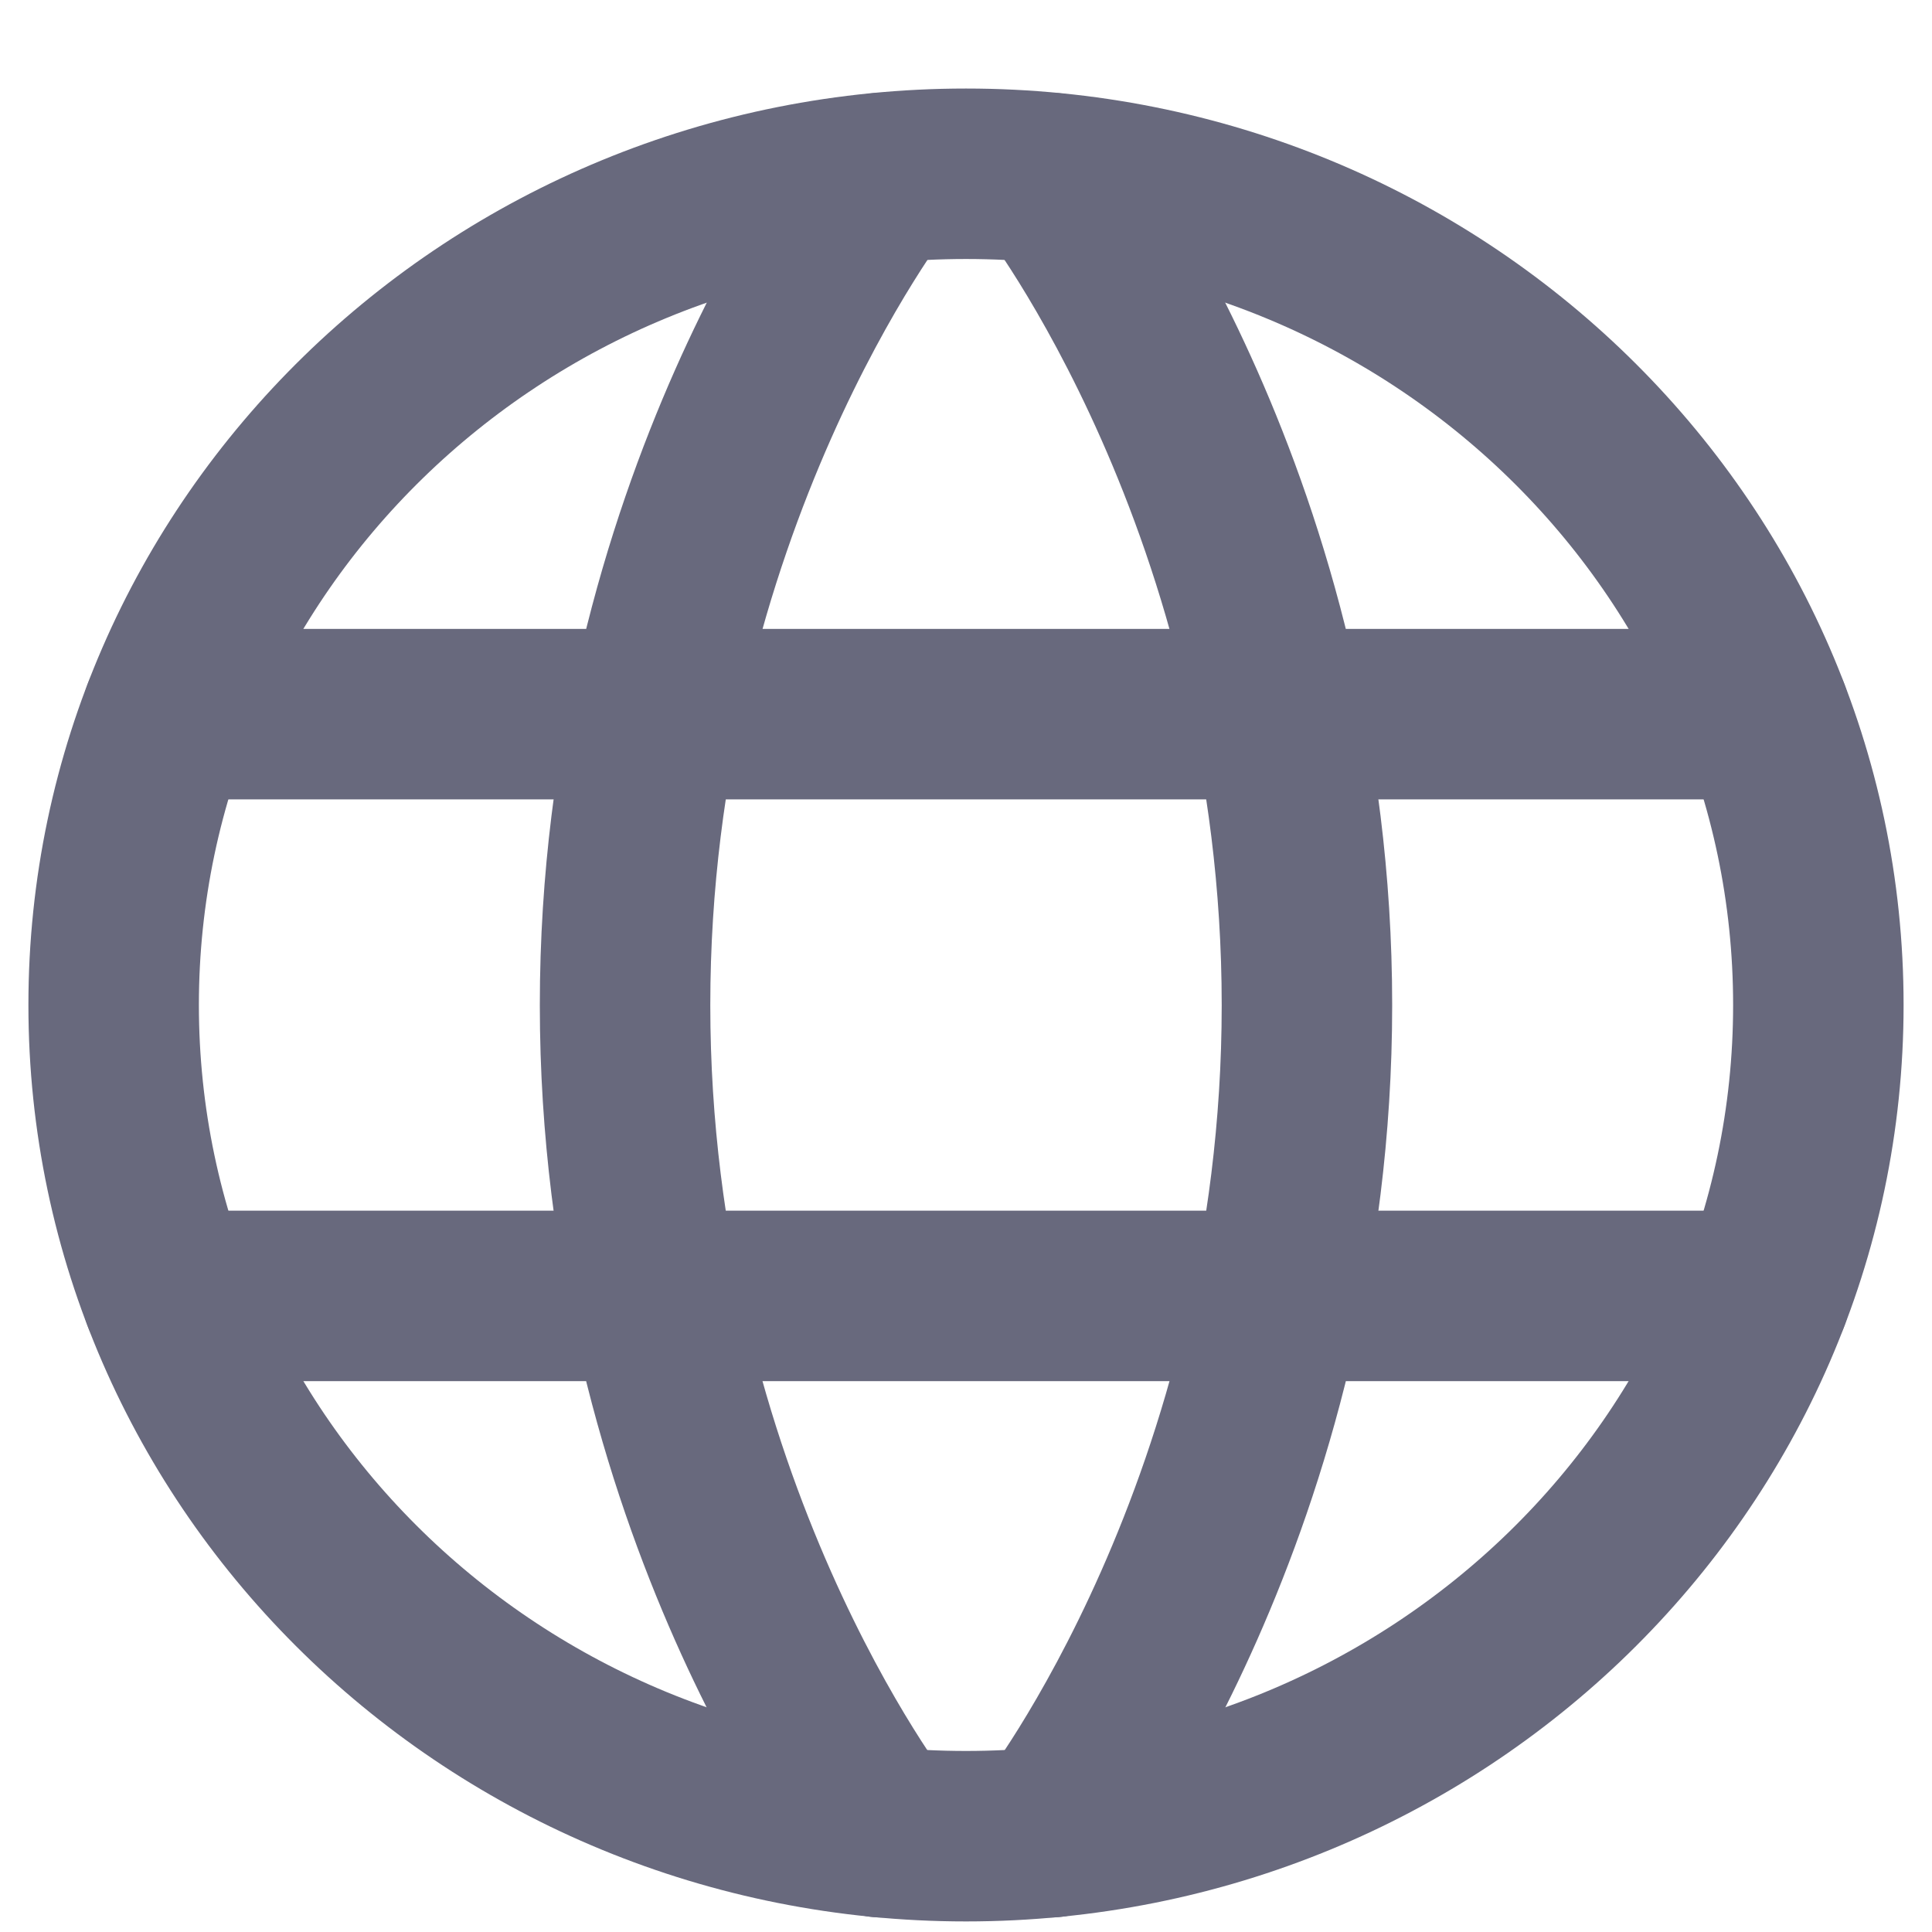 <svg width="17" height="17" viewBox="0 0 17 17" fill="none" xmlns="http://www.w3.org/2000/svg">
<path d="M1 8.843C1 12.883 4.358 16.157 8.5 16.157C12.642 16.157 16 12.883 16 8.843C16 4.804 12.642 1.529 8.5 1.529C4.358 1.529 1 4.804 1 8.843Z" stroke="#68697D" stroke-width="1.5" stroke-linecap="round" stroke-linejoin="round"/>
<path d="M9.25 1.567C9.25 1.567 11.5 4.456 11.5 8.844C11.5 13.233 9.25 16.122 9.25 16.122" stroke="#68697D" stroke-width="1.5" stroke-linecap="round" stroke-linejoin="round"/>
<path d="M7.75 16.122C7.75 16.122 5.5 13.233 5.5 8.844C5.5 4.456 7.75 1.567 7.75 1.567" stroke="#68697D" stroke-width="1.5" stroke-linecap="round" stroke-linejoin="round"/>
<path d="M1.473 11.403H15.527" stroke="#68697D" stroke-width="1.5" stroke-linecap="round" stroke-linejoin="round"/>
<path d="M1.473 6.284H15.527" stroke="#68697D" stroke-width="1.5" stroke-linecap="round" stroke-linejoin="round"/>
</svg>
